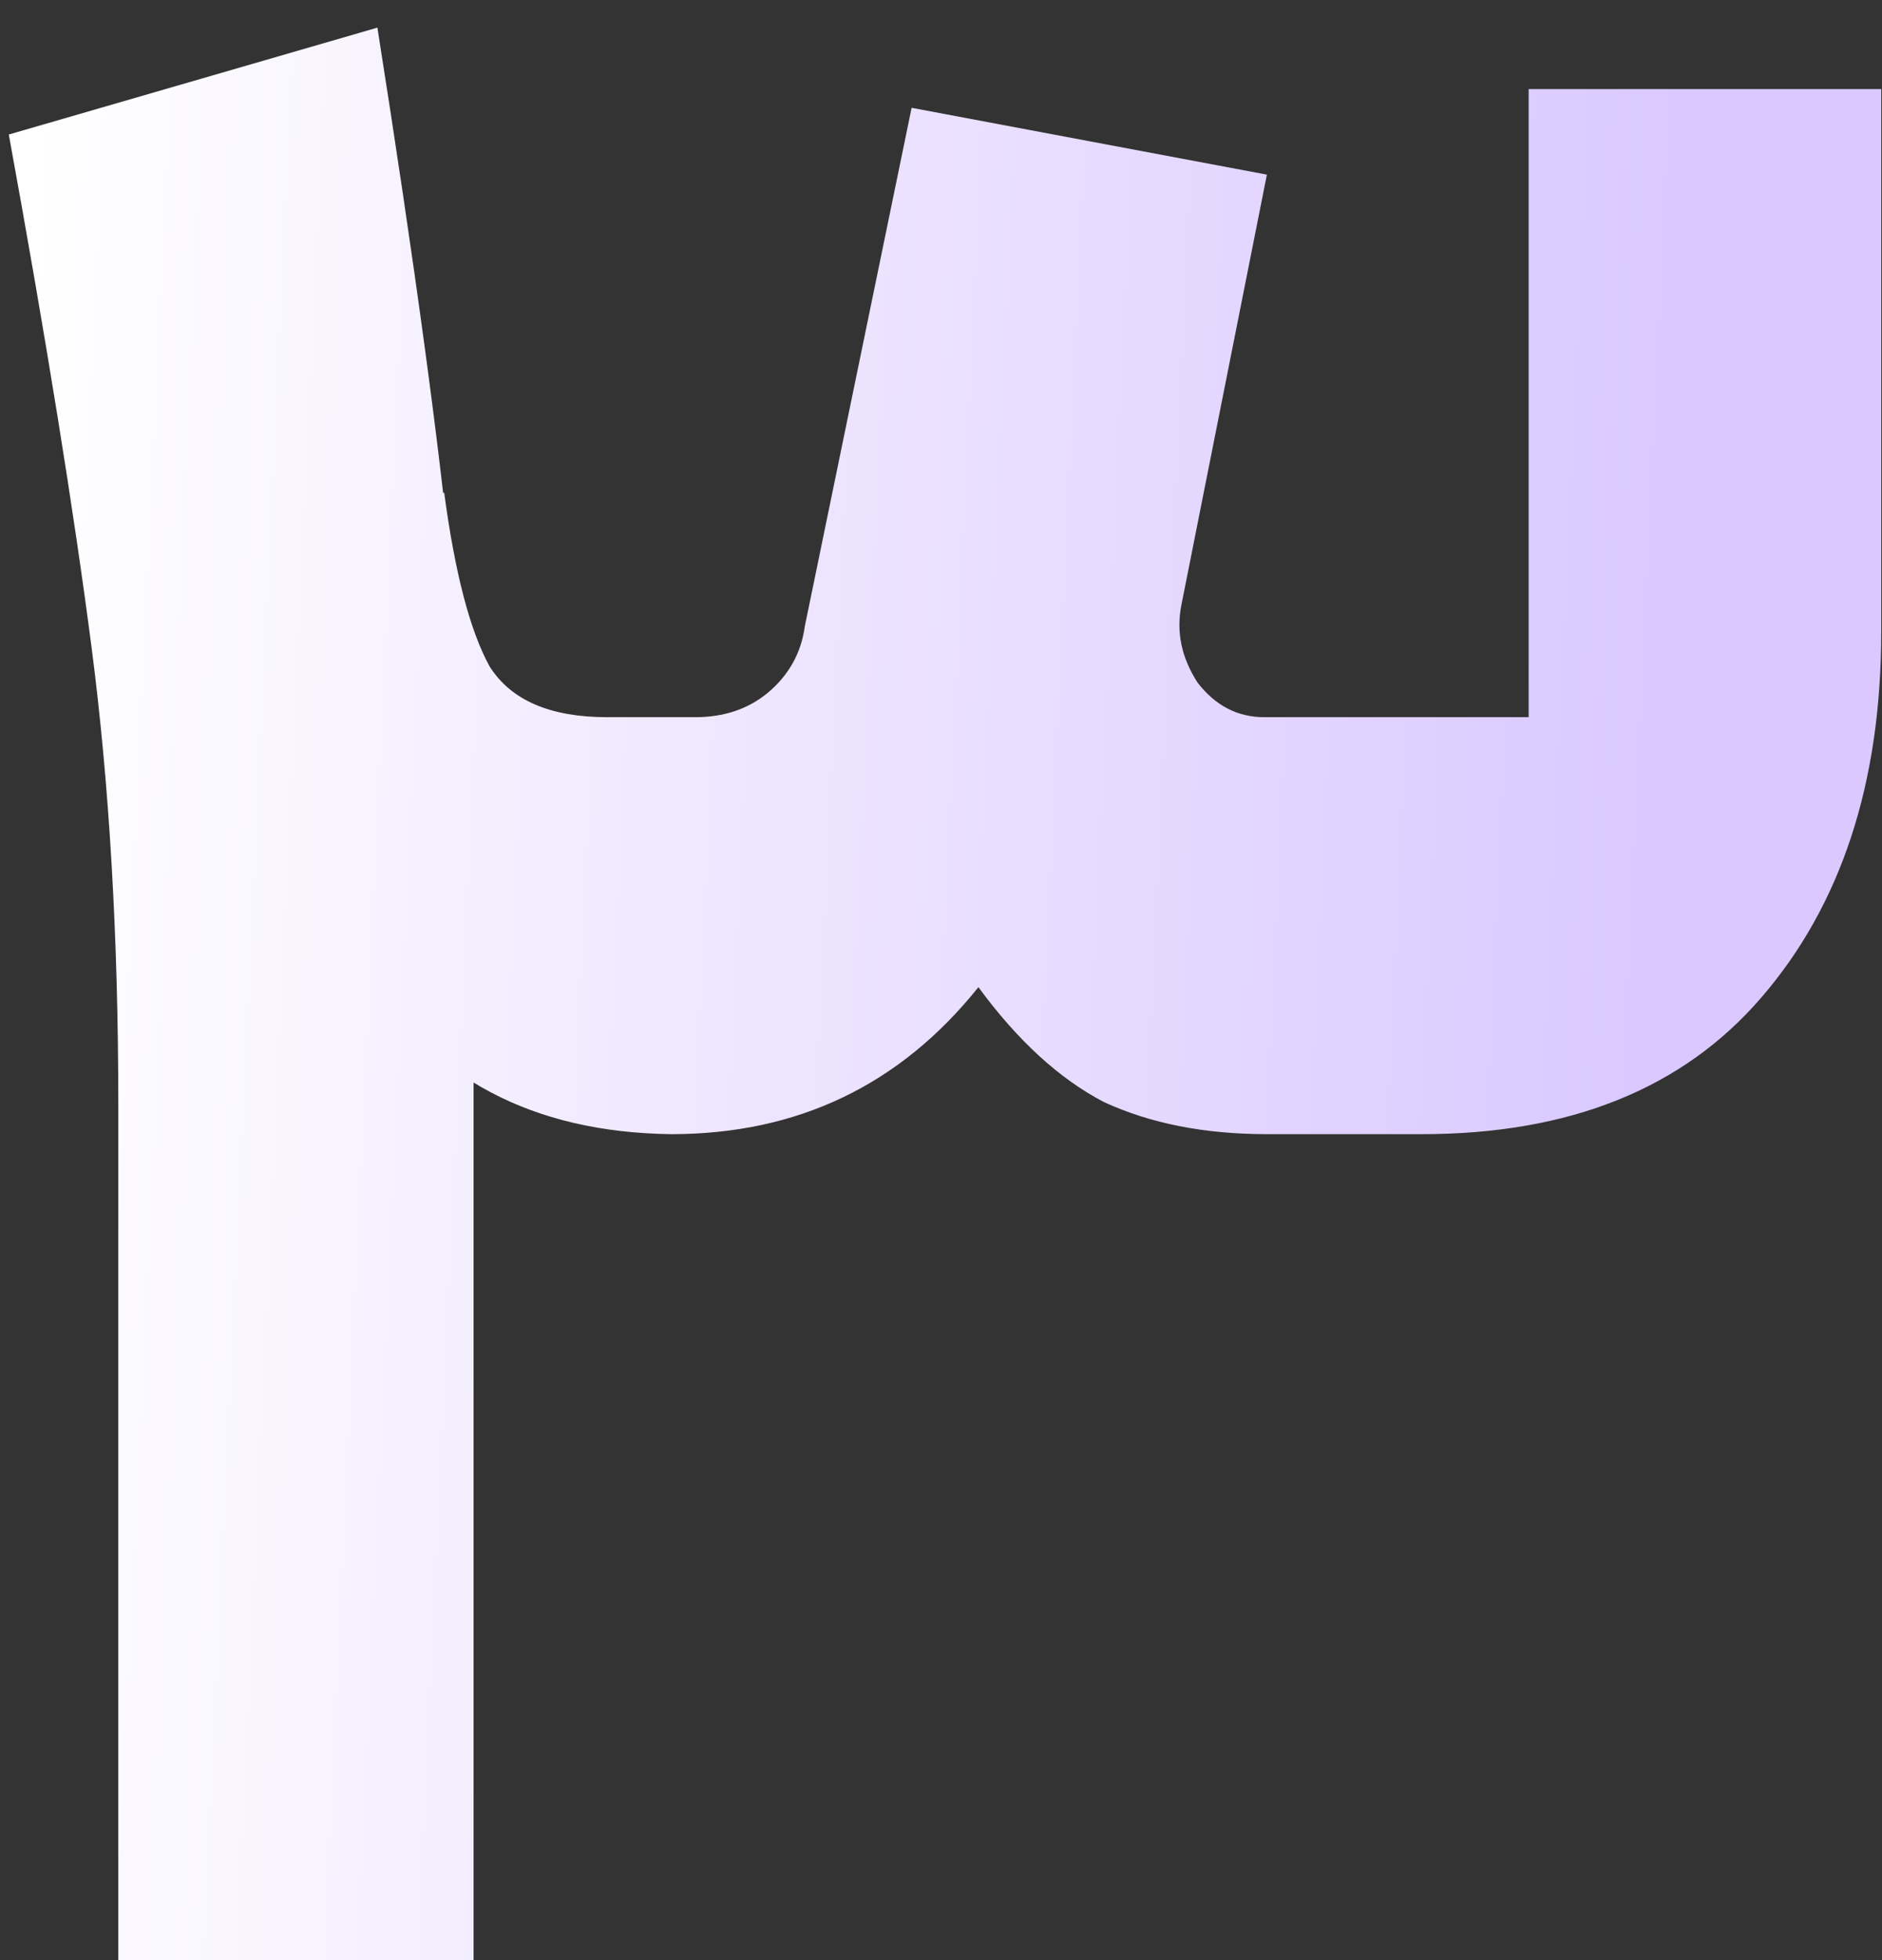<svg width="49" height="51" viewBox="0 0 49 51" fill="none" xmlns="http://www.w3.org/2000/svg">
<rect x="0" y="0" width="49" height="51" fill="#333333" stroke="none"/>
<path d="M17.476 29.511C13.86 29.464 11.194 28.05 9.479 25.268C7.81 22.44 6.65 18.986 6.001 14.906L11.565 12.819C11.843 14.906 12.237 16.413 12.747 17.34C13.304 18.221 14.324 18.661 15.807 18.661H18.102C18.844 18.661 19.47 18.453 19.98 18.035C20.536 17.572 20.861 16.992 20.954 16.297L23.735 2.805L32.985 4.544L30.759 15.741C30.62 16.436 30.759 17.108 31.177 17.757C31.64 18.36 32.22 18.661 32.915 18.661H39.8V2.318H48.98V16.436C48.98 20.377 47.937 23.553 45.851 25.964C43.811 28.328 40.867 29.511 37.019 29.511H32.985C31.362 29.511 29.948 29.232 28.743 28.676C27.584 28.073 26.494 27.076 25.474 25.686C23.434 28.235 20.768 29.511 17.476 29.511ZM3.08 28.745C3.08 24.387 2.849 20.423 2.385 16.853C1.921 13.283 1.203 8.832 0.229 3.5L9.826 0.719C10.8 6.885 11.449 11.661 11.774 15.045C12.145 18.43 12.33 22.695 12.33 27.841V51H3.08V28.745Z" fill="url(#paint0_linear_2307_3474)"/>
<defs>
<linearGradient id="paint0_linear_2307_3474" x1="1.289" y1="-5.138" x2="44.354" y2="-3.117" gradientUnits="userSpaceOnUse">
<stop stop-color="white"/>
<stop offset="1" stop-color="#DAC8FF"/>
</linearGradient>
</defs>
</svg>
